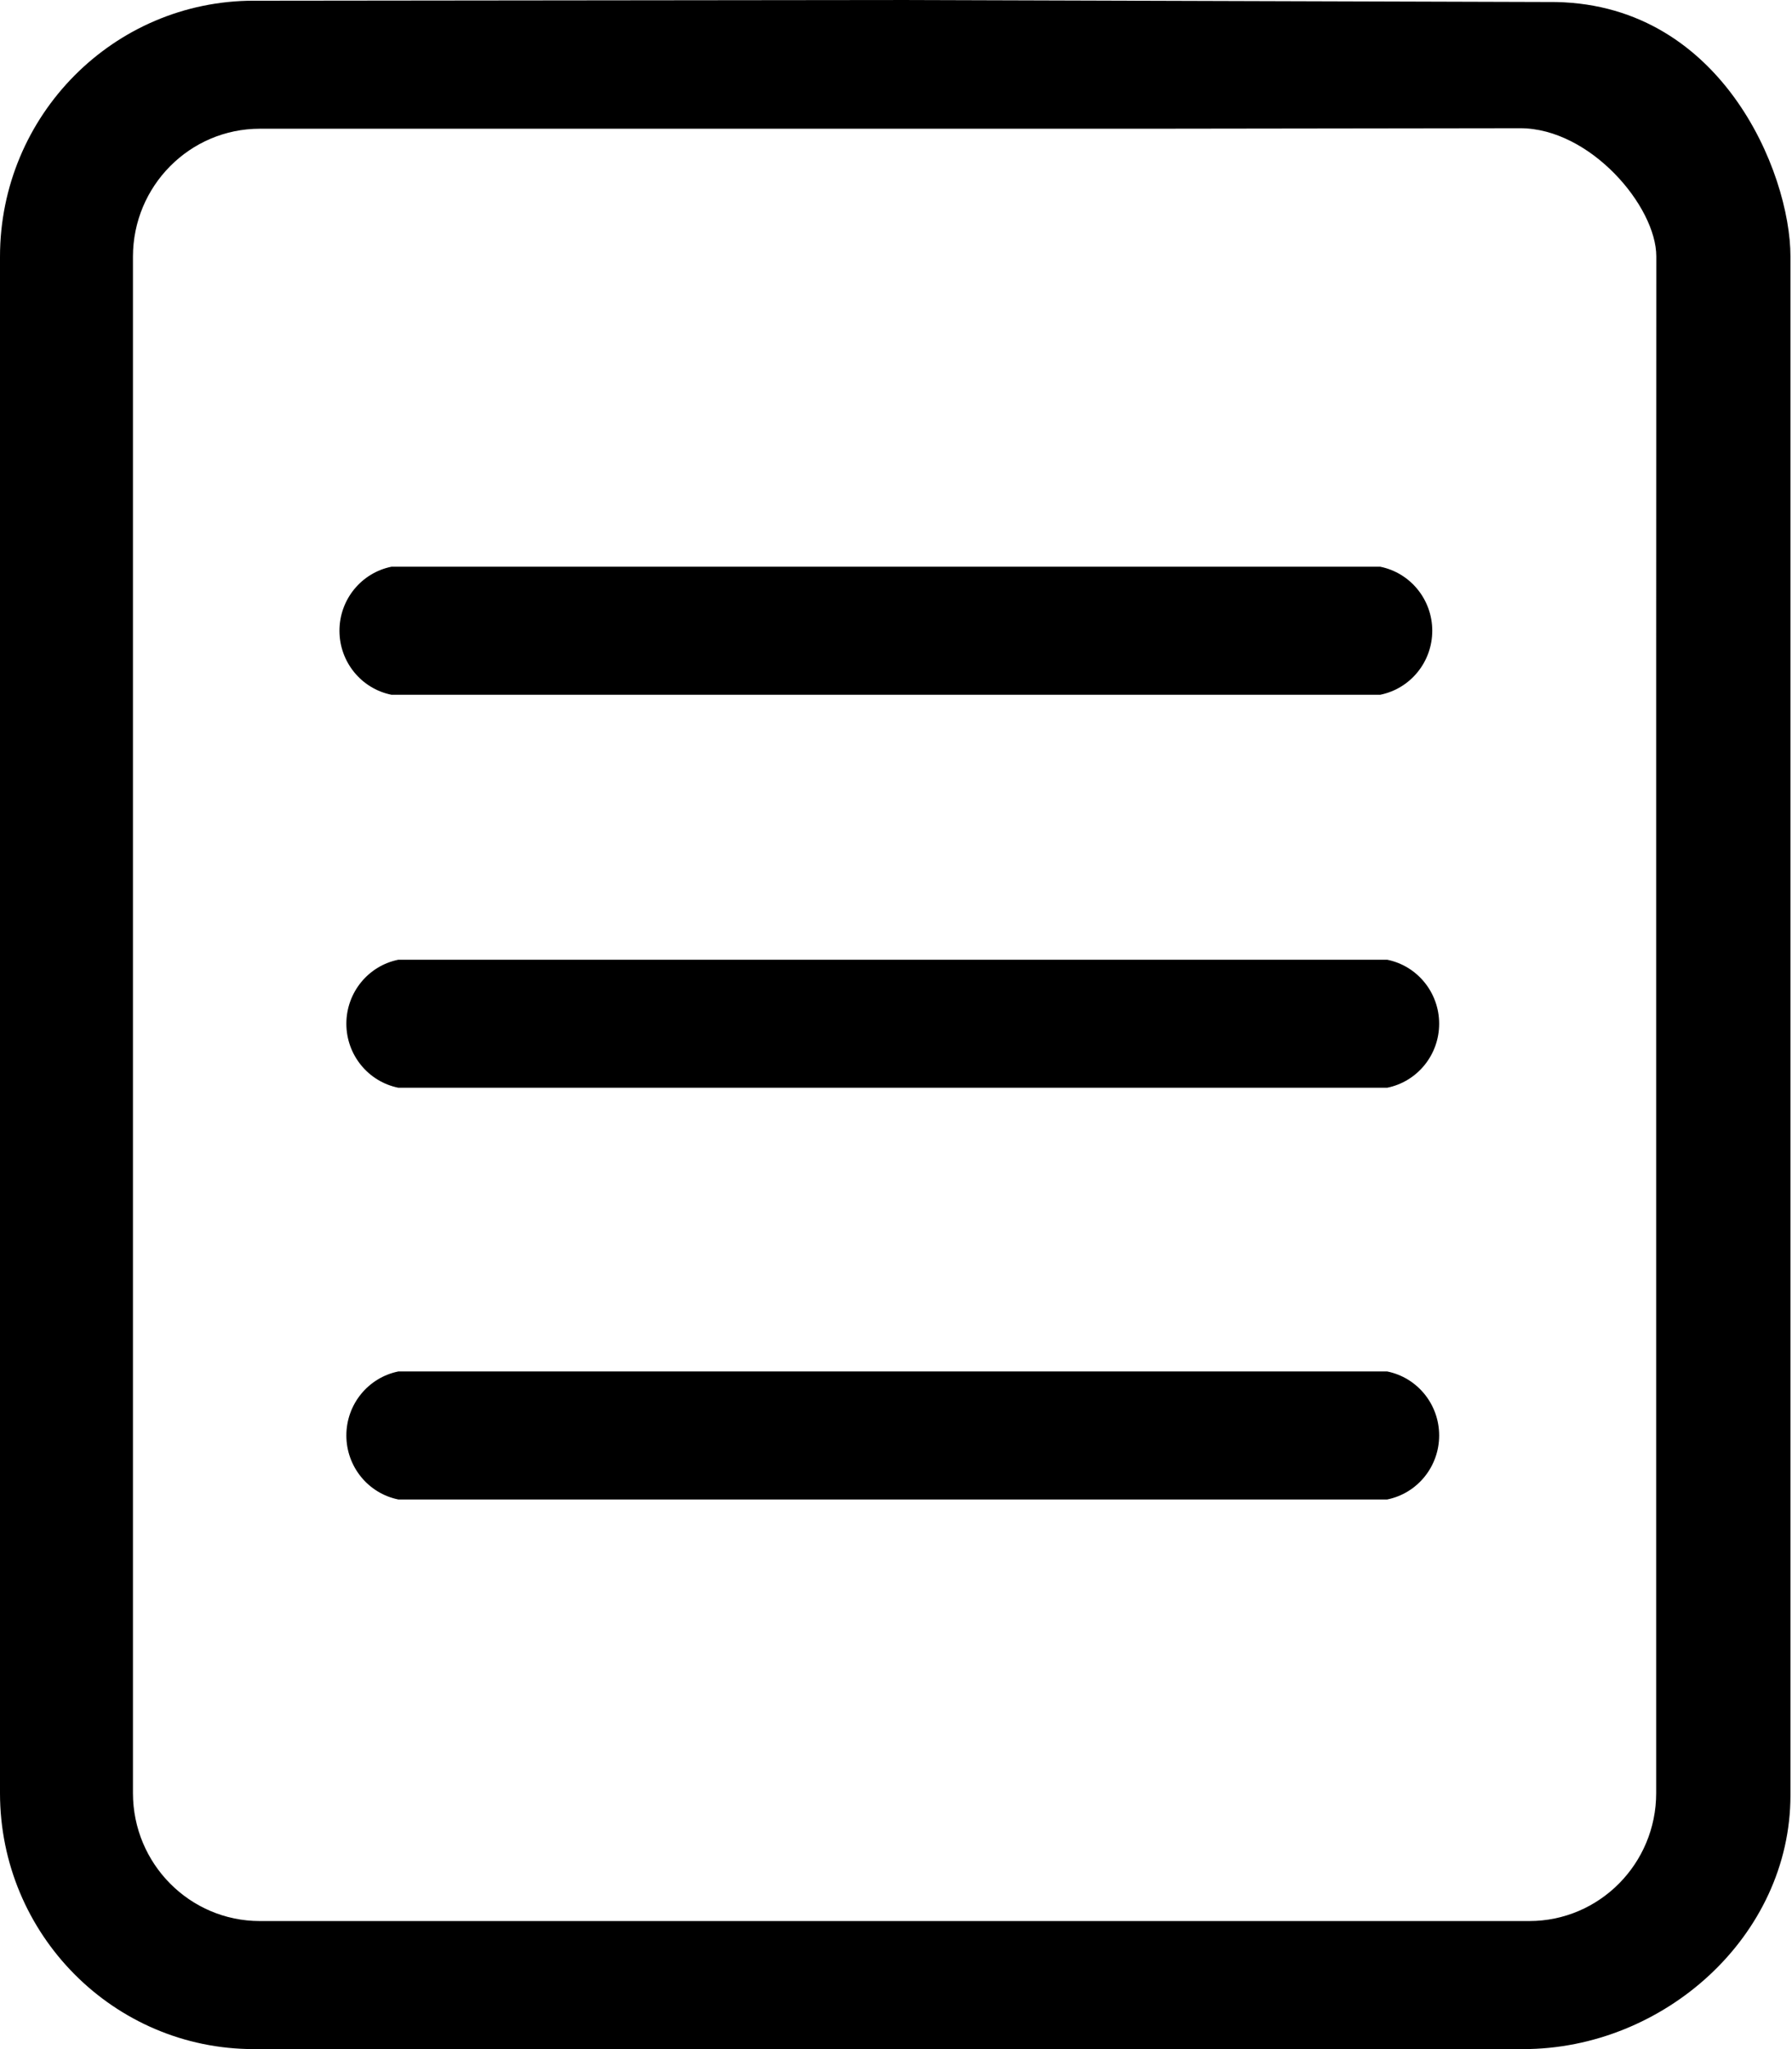 <?xml version="1.0" encoding="UTF-8"?>
<svg width="175px" height="200px" viewBox="0 0 175 200" version="1.1" xmlns="http://www.w3.org/2000/svg" xmlns:xlink="http://www.w3.org/1999/xlink">
    <title>信息_记录</title>
    <g id="Page-1" stroke="none" stroke-width="1" fill="none" fill-rule="evenodd">
        <g id="Artboard" transform="translate(-1498, -69)" fill="#000000" fill-rule="nonzero">
            <g id="信息_记录" transform="translate(1498, 69)">
                <path d="M151.189,0.196 L87.244,0 L24.792,0.068 C11.101,0.068 1.7785105e-15,11.258 1.7785105e-15,25.06 L1.7785105e-15,175.009 C1.7785105e-15,188.811 11.099,200 24.792,200 L148.752,200 C162.445,200 174.85,189.014 174.85,175.212 L174.85,25.03 C174.85,16.817 168.006,0 151.189,0.196 Z M161.737,62.546 L161.737,175.007 C161.737,181.908 156.187,187.502 149.339,187.502 L25.378,187.502 C18.532,187.502 12.983,181.908 12.983,175.007 L12.983,25.06 C12.983,18.159 18.532,12.564 25.378,12.564 L112.151,12.564 L148.451,12.515 C155.295,12.515 161.749,20.142 161.749,25.03 L161.737,62.546 Z M38.901,93.672 L135.467,93.672 C138.418,94.27 140.543,96.885 140.543,99.92 C140.543,102.955 138.42,105.569 135.467,106.168 L38.901,106.168 C35.948,105.569 33.824,102.957 33.824,99.92 C33.824,96.885 35.95,94.27 38.901,93.672 Z M135.467,133.859 L38.901,133.859 C35.948,134.458 33.824,137.07 33.824,140.107 C33.824,143.142 35.948,145.757 38.901,146.355 L135.467,146.355 C138.418,145.757 140.543,143.142 140.543,140.107 C140.543,137.07 138.418,134.456 135.467,133.859 Z M38.226,55.315 L134.792,55.315 C137.743,55.913 139.869,58.528 139.869,61.563 C139.869,64.598 137.745,67.212 134.792,67.811 L38.226,67.811 C35.273,67.212 33.15,64.6 33.15,61.563 C33.15,58.528 35.273,55.915 38.226,55.315 Z" id="Shape"></path>
            </g>
        </g>
    </g>
</svg>